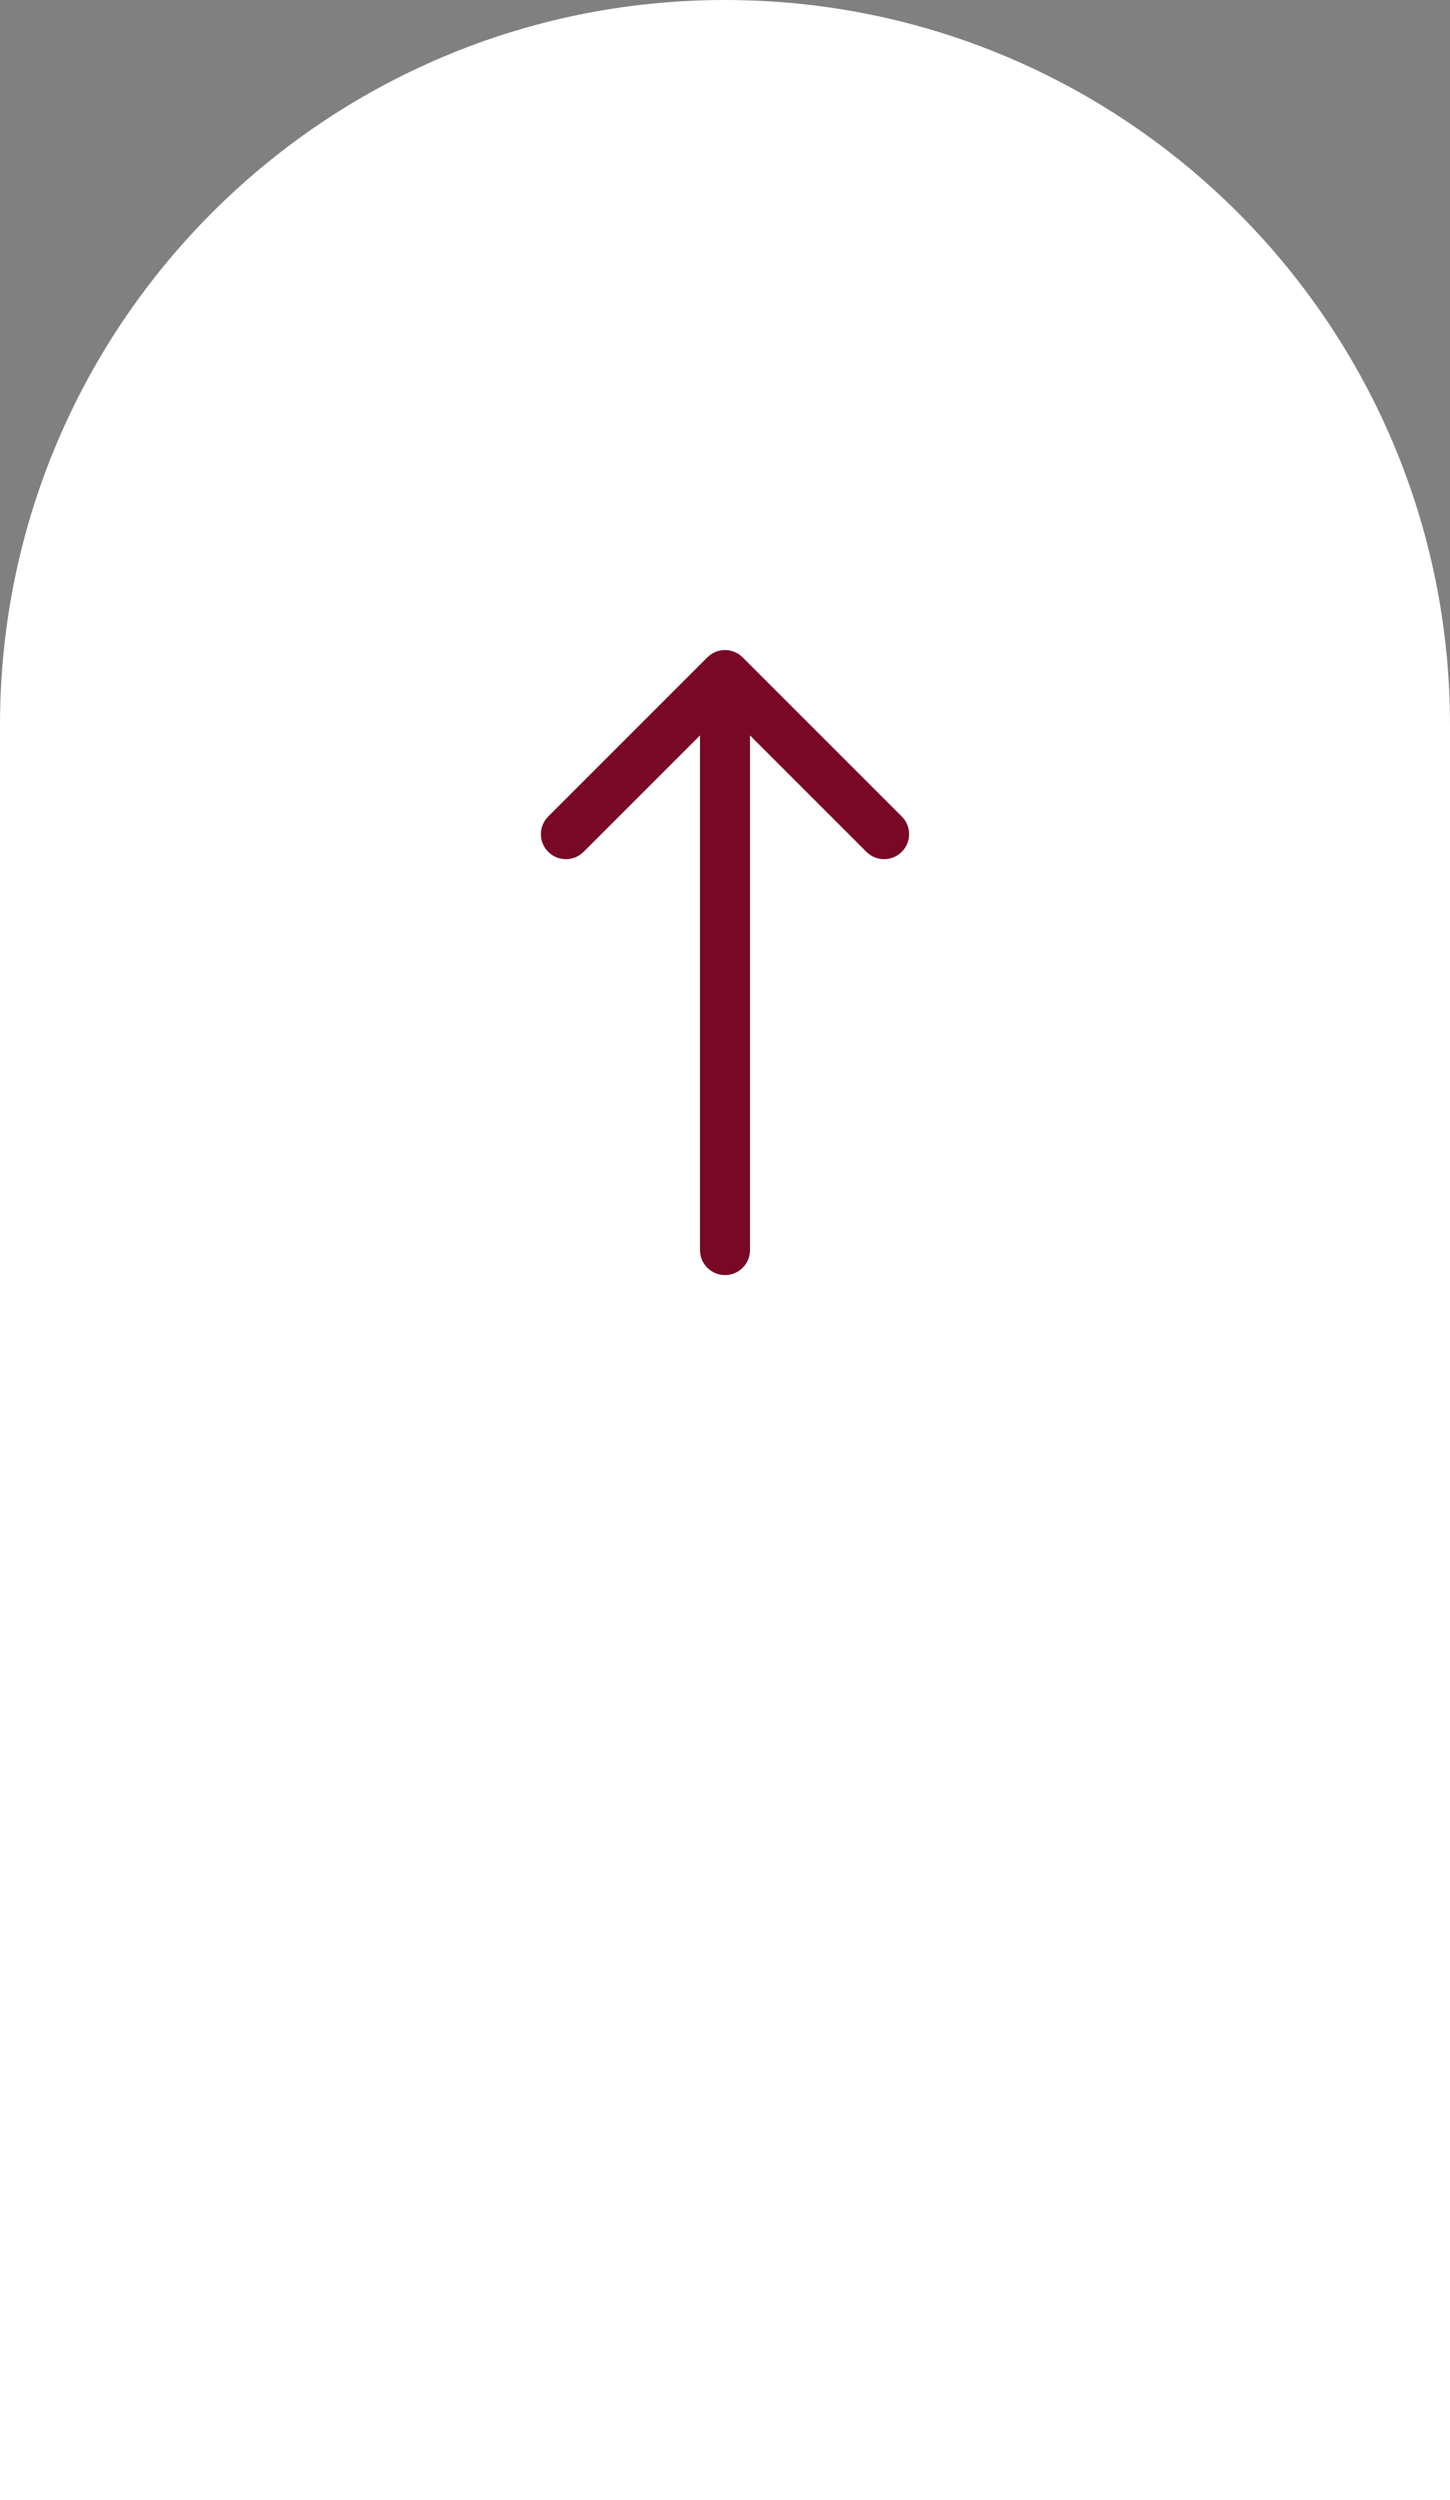 <svg width="58" height="100" viewBox="0 0 58 100" fill="none" xmlns="http://www.w3.org/2000/svg">
<rect x="0" y="0" width="58" height="100" fill="#808080" stroke="none"/>
<path d="M0 29C0 12.984 12.984 0 29 0V0C45.016 0 58 12.984 58 29V100H0V29Z" fill="white"/>
<path d="M28 50C28 50.552 28.448 51 29 51C29.552 51 30 50.552 30 50L28 50ZM29.707 26.293C29.317 25.902 28.683 25.902 28.293 26.293L21.929 32.657C21.538 33.047 21.538 33.681 21.929 34.071C22.32 34.462 22.953 34.462 23.343 34.071L29 28.414L34.657 34.071C35.047 34.462 35.681 34.462 36.071 34.071C36.462 33.681 36.462 33.047 36.071 32.657L29.707 26.293ZM30 50L30 27L28 27L28 50L30 50Z" fill="#790726"/>
</svg>
